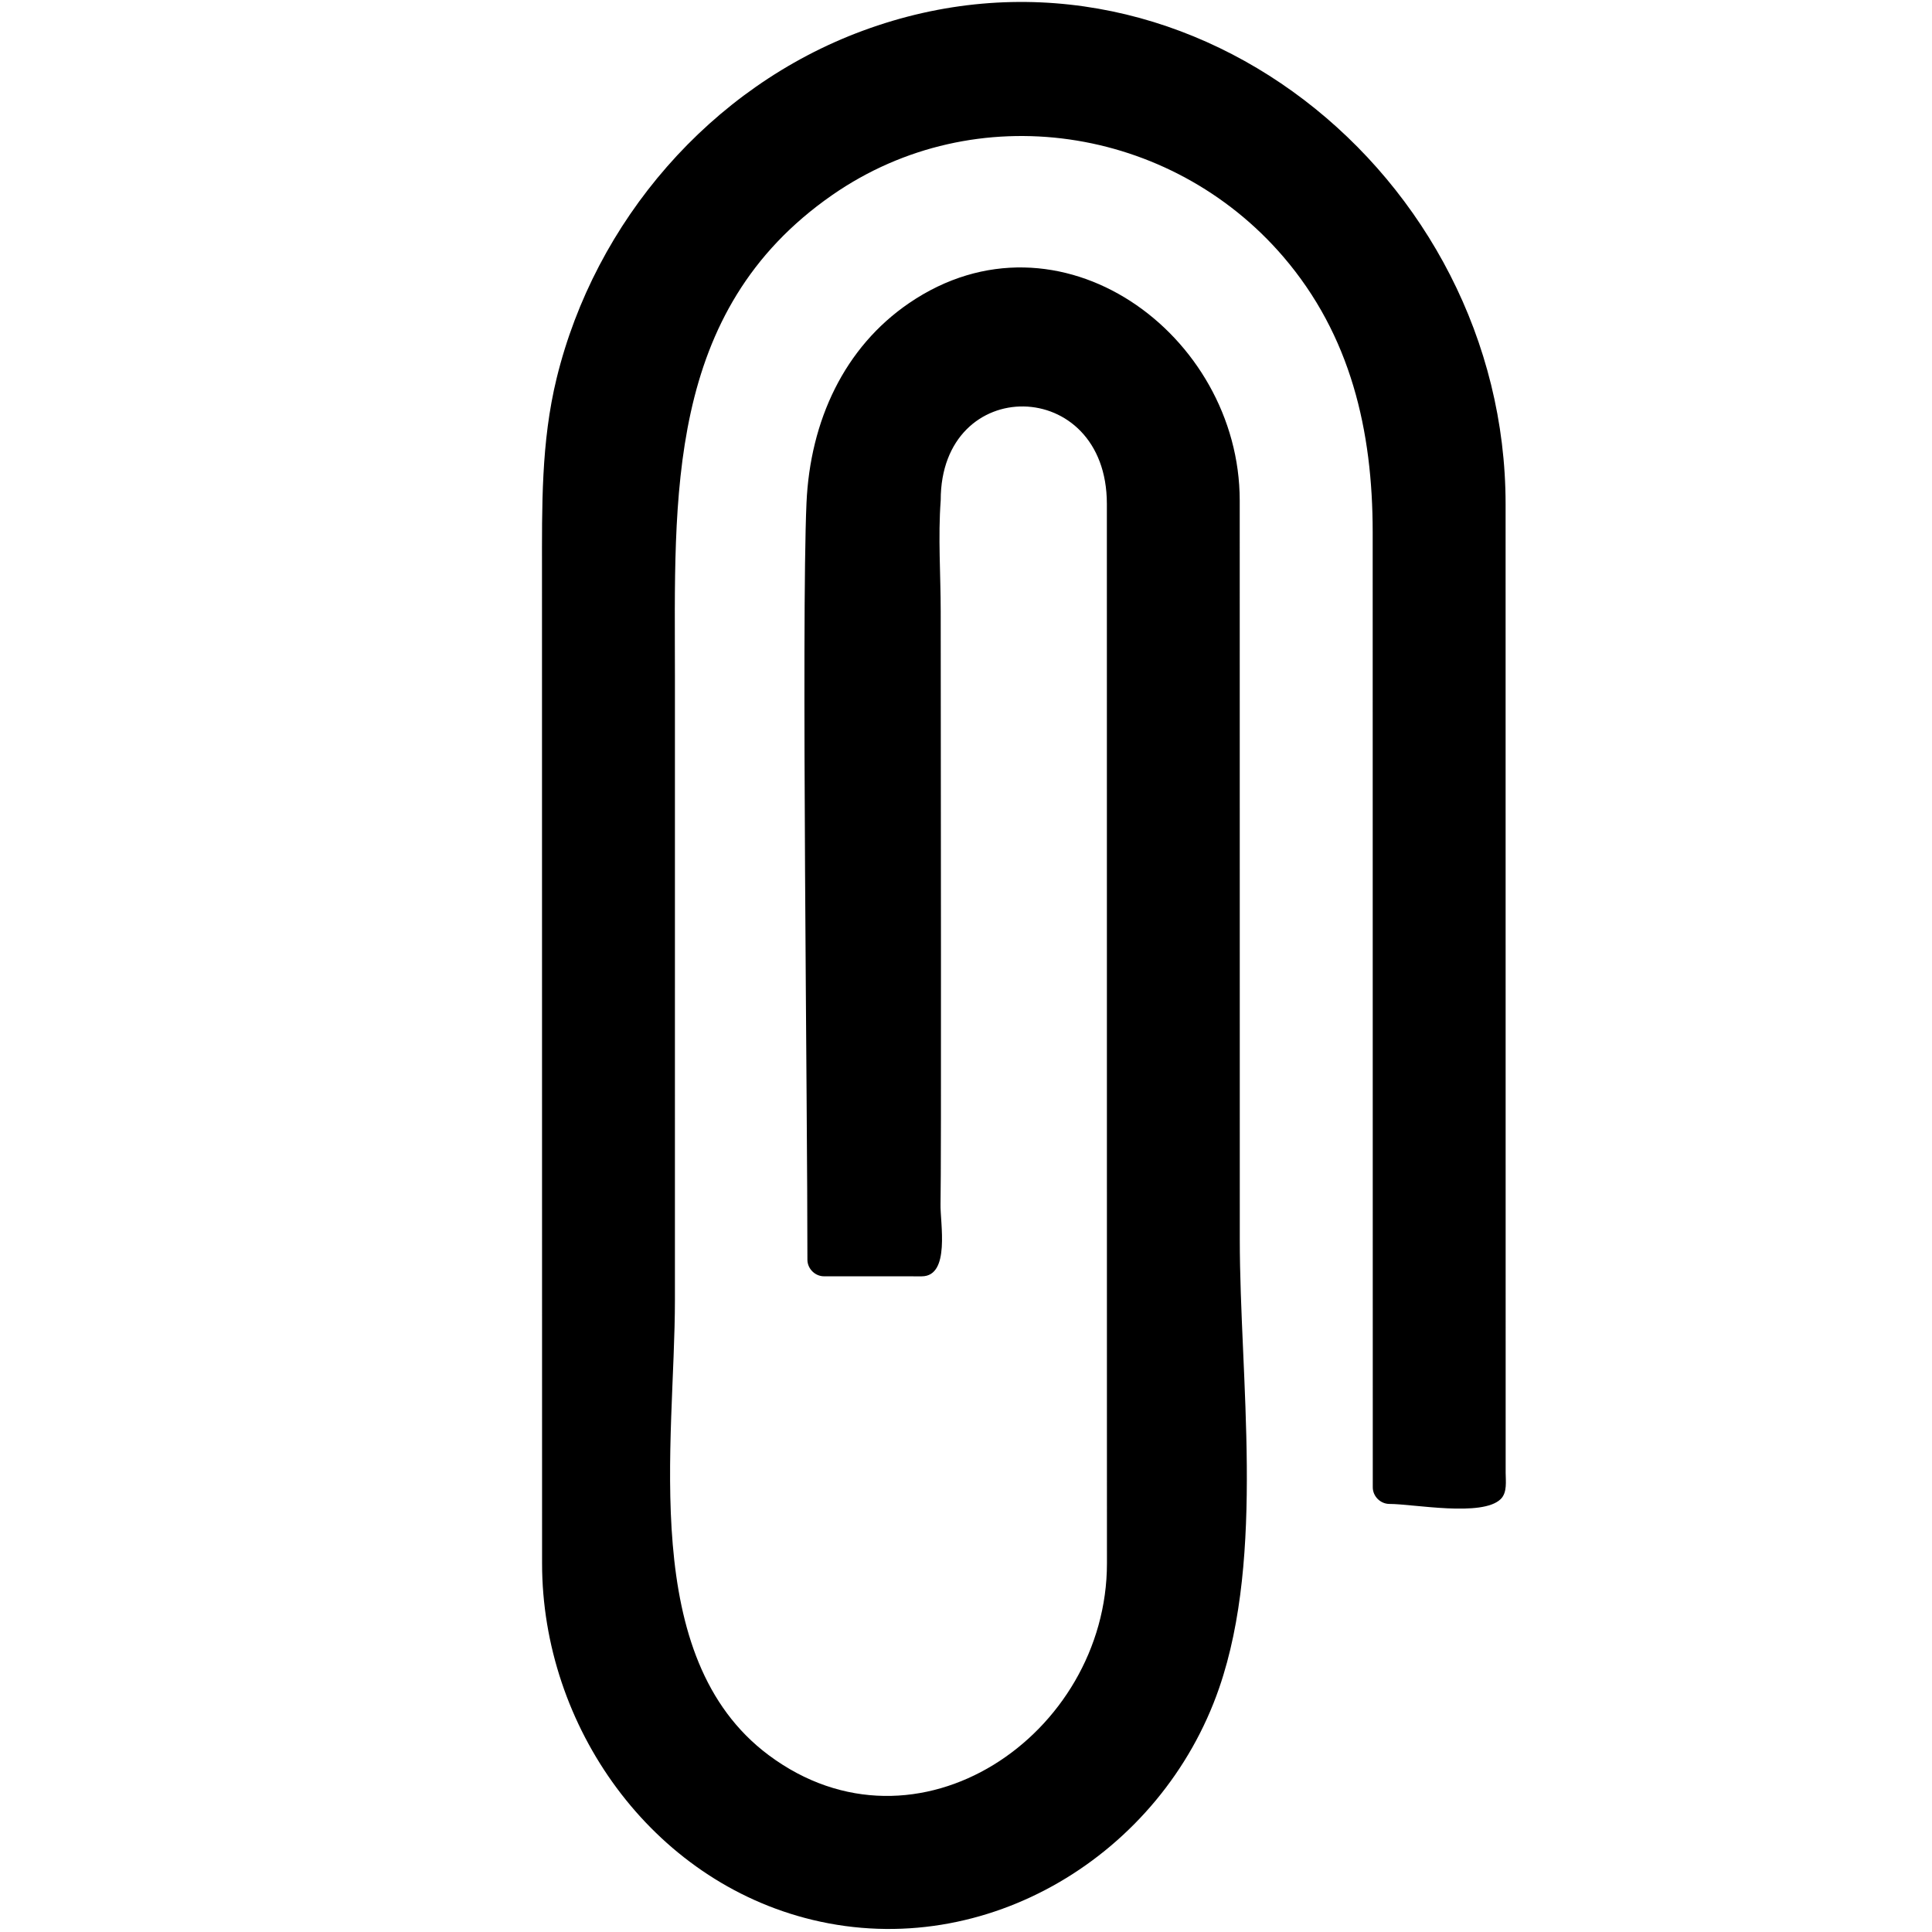﻿<?xml version="1.0" encoding="utf-8"?>
<!DOCTYPE svg PUBLIC "-//W3C//DTD SVG 1.1//EN" "http://www.w3.org/Graphics/SVG/1.1/DTD/svg11.dtd">
<svg xmlns="http://www.w3.org/2000/svg" xmlns:xlink="http://www.w3.org/1999/xlink" version="1.1" baseProfile="full" width="1024" height="1024" viewBox="0 0 1024.00 1024.00" enable-background="new 0 0 1024.00 1024.00" xml:space="preserve">
	<path fill="#000000" fill-opacity="1" stroke-width="0.2" stroke-linejoin="round" d="M 795.463,794.483C 785.758,804.188 749.154,797.107 736.409,797.115C 731.635,797.106 727.601,793.072 727.6,788.306C 727.592,619.511 727.575,450.725 727.549,281.947C 727.541,228.339 715.975,177.735 680.078,135.959C 620.458,66.609 517.037,50.661 441.137,103.348C 352.275,165.057 357.732,263.915 357.725,358.588C 357.732,468.667 357.731,578.755 357.722,688.835C 357.749,764.712 338.048,878.496 407.413,930.26C 486.037,988.909 586.692,919.282 586.708,828.638C 586.701,806.032 586.711,783.459 586.692,760.841C 586.668,652.87 586.684,544.907 586.676,436.936C 586.643,380.28 586.641,323.657 586.661,267.021C 586.634,199.081 498.488,198.01 498.598,265.186C 497.137,284.597 498.589,304.646 498.596,324.098C 498.614,409.414 498.97,618.805 498.498,638.16C 498.239,647.946 503.844,676.45 488.536,676.483C 471.275,676.475 454.014,676.466 436.745,676.466C 431.978,676.465 427.945,672.431 427.944,667.665C 428.02,588.919 424.706,329.445 427.453,266.669C 429.37,222.907 447.555,184.056 481.859,160.641C 561.204,106.502 657.073,177.198 657.079,265.292C 657.09,287.902 657.081,310.491 657.087,333.097C 657.111,441.067 657.107,549.027 657.114,657.014C 657.114,730.373 670.663,823.741 646.178,894.683C 615.734,982.863 522.847,1039.8 430.616,1017.57C 345.163,996.978 287.309,914.965 287.312,828.623C 287.277,653.425 287.286,478.256 287.267,303.091C 287.28,268.5 286.72,234.415 295.048,200.401C 315.408,117.247 376.546,46.129 457.194,16.324C 626.819,-46.433 797.978,93.21 797.995,267.161C 798.004,438.331 798.021,609.508 798.03,780.678C 798.045,784.993 798.942,791.004 795.463,794.483 Z "/>
</svg>
